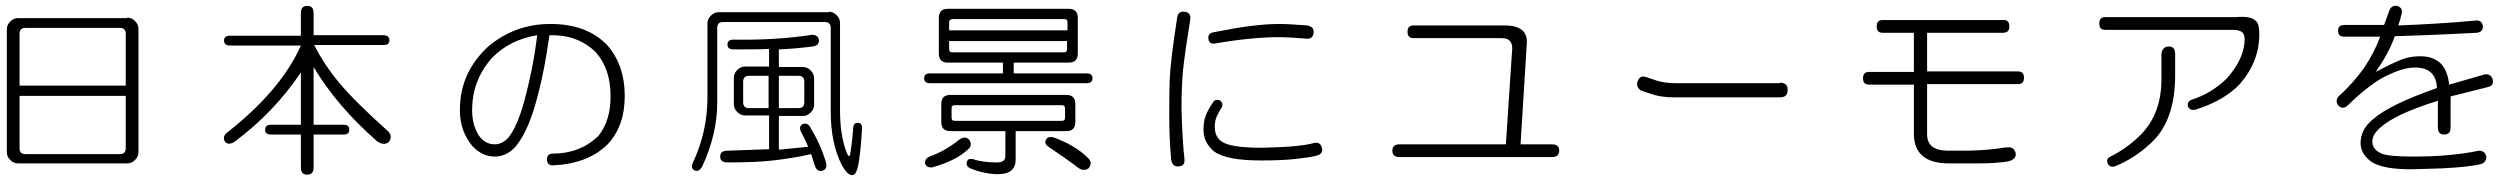 <?xml version="1.0" encoding="utf-8"?>
<!-- Generator: Adobe Illustrator 28.7.3, SVG Export Plug-In . SVG Version: 9.03 Build 54978)  -->
<svg version="1.1" id="レイヤー_1" xmlns="http://www.w3.org/2000/svg" xmlns:xlink="http://www.w3.org/1999/xlink" x="0px"
	 y="0px" viewBox="0 0 511 37" style="enable-background:new 0 0 511 37;" xml:space="preserve">
<g>
	<path d="M26,3.6c0.6,0,1.1,0.2,1.6,0.7c0.5,0.5,0.7,1,0.7,1.6v25.2c0,0.6-0.2,1.1-0.7,1.6c-0.5,0.5-1,0.7-1.6,0.7H3.7
		c-0.6,0-1.1-0.2-1.6-0.7c-0.5-0.5-0.7-1-0.7-1.6V6c0-0.6,0.2-1.1,0.7-1.6c0.5-0.5,1-0.7,1.6-0.7H26z M4,6.9v10.6h21.7V6.9
		c0-0.8-0.4-1.2-1.2-1.2H5.2C4.4,5.7,4,6.1,4,6.9z M4,30.3c0,0.8,0.4,1.2,1.2,1.2h19.3c0.8,0,1.2-0.4,1.2-1.2V19.6H4V30.3z"/>
	<path d="M61.5,2.7c0-1,0.4-1.5,1.3-1.5c0.9,0,1.3,0.5,1.3,1.5v4.5h14.3c0.8,0,1.2,0.4,1.2,1c0,0.7-0.4,1-1.2,1H64.2
		c1.4,2.7,3.1,5.3,5.2,7.8c2.1,2.5,5.4,5.8,10,9.9c0.6,0.7,0.6,1.4,0.1,2.1c-0.7,0.6-1.5,0.5-2.4-0.1c-5.6-4.9-9.9-10-13-15.2v11.8
		h6.1c0.8,0,1.2,0.3,1.2,1c0,0.7-0.4,1-1.2,1h-6.1v6.7c0,1-0.4,1.5-1.3,1.5c-0.9,0-1.3-0.5-1.3-1.5v-6.7h-6.1c-0.8,0-1.2-0.3-1.2-1
		c0-0.7,0.4-1,1.2-1h6.1V14.8C57.8,20.3,53.3,25,47.9,29c-0.8,0.5-1.4,0.5-1.9,0c-0.4-0.7-0.3-1.3,0.3-1.8
		c7.5-5.9,12.5-11.8,15.2-17.9H47c-0.8,0-1.2-0.3-1.2-1c0-0.7,0.4-1,1.2-1h14.5V2.7z"/>
	<path d="M124,9.1c2.5,2.8,3.7,6.3,3.7,10.5s-1.2,7.5-3.6,10c-2.7,2.6-6.4,4-11.1,4.2c-0.8,0-1.2-0.4-1.2-1.2c0-0.8,0.4-1.2,1.2-1.2
		c3.7,0,6.8-1.2,9.3-3.6c1.7-2.1,2.5-4.8,2.5-8.1c0-3.8-1-6.8-3.1-9.1c-2.5-2.4-5.6-3.5-9.4-3.4c-0.7,5-1.5,9.1-2.4,12.4
		c-1.1,4.3-2.4,7.5-4,9.7c-1.3,1.8-2.9,2.7-4.8,2.7c-1.7,0-3.2-0.7-4.6-2.2c-1.7-2.1-2.5-4.5-2.5-7.3c0-5.1,1.9-9.4,5.8-13
		c3.7-3.1,7.9-4.6,12.7-4.6S121.1,6.2,124,9.1z M100.5,11.9c-2.7,3.1-4,6.6-4,10.6c0,1.9,0.4,3.6,1.3,5.1c0.9,1.3,2,1.9,3.3,1.9
		c1.1,0,2.1-0.5,3-1.6c1.1-1.5,2.1-3.8,3-7c1.3-4.8,2.2-9.4,2.7-13.7C106.1,7.8,103,9.3,100.5,11.9z"/>
	<path d="M169.4,2.4c0.6,0,1.1,0.2,1.6,0.7c0.5,0.5,0.7,1,0.7,1.6v17.8c0,3.7,0.5,6.7,1.5,9c0.3,0.6,0.5,0.5,0.6-0.1
		c0.3-1.9,0.5-3.7,0.6-5.4c0.1-0.6,0.4-0.9,0.9-0.9c0.6,0,0.9,0.3,0.9,1c-0.1,2.3-0.3,4.7-0.7,7.3c-0.3,1.6-0.7,2.4-1.3,2.4
		c-0.7,0-1.4-0.7-2.2-2.2c-1.5-3-2.2-6.6-2.2-10.9v-17c0-0.8-0.4-1.2-1.2-1.2h-20.8c-0.8,0-1.2,0.4-1.2,1.2V21c0,4.2-1,8.6-3.1,13.1
		c-0.5,0.8-1,1-1.6,0.7c-0.5-0.3-0.6-0.8-0.3-1.5c2-4.2,3-8.7,3-13.4V4.8c0-0.6,0.2-1.1,0.7-1.6c0.5-0.5,1-0.7,1.6-0.7H169.4z
		 M167.4,8.2c0,0.8-0.4,1.2-1.3,1.3c-2.3,0.3-4.6,0.5-6.9,0.6v3.6h4.9c0.6,0,1.1,0.2,1.6,0.7c0.5,0.5,0.7,1,0.7,1.6v5.4
		c0,0.6-0.2,1.1-0.7,1.6c-0.5,0.5-1,0.7-1.6,0.7h-4.9v6.9l6-0.6c-0.5-1.2-1-2.2-1.5-3.1c-0.3-0.7-0.2-1.2,0.3-1.5
		c0.6-0.3,1.1-0.1,1.5,0.4c1.5,2.5,2.6,4.9,3.3,7.3c0.3,1,0,1.6-0.7,1.8c-0.8,0.2-1.3-0.2-1.6-1.2l-0.7-2.2c-2.6,0.6-5.2,1-7.8,1.3
		c-2.6,0.3-5.7,0.4-9.3,0.4c-1,0-1.5-0.4-1.5-1.2c0-0.8,0.5-1.2,1.5-1.2c3.2-0.1,6-0.2,8.5-0.3v-6.9h-4.9c-0.6,0-1.1-0.2-1.6-0.7
		c-0.5-0.5-0.7-1-0.7-1.6v-5.4c0-0.6,0.2-1.1,0.7-1.6c0.5-0.5,1-0.7,1.6-0.7h4.9v-3.6c-1.9,0.1-4.3,0.1-7.2,0.1
		c-0.9,0-1.3-0.3-1.3-1c0-0.7,0.4-1,1.3-1c5.5,0.1,10.9-0.2,16.1-1C166.9,7.2,167.3,7.5,167.4,8.2z M151.9,16.7v4.2
		c0,0.8,0.4,1.2,1.2,1.2h4v-6.6h-4C152.3,15.5,151.9,15.9,151.9,16.7z M159.2,22.1h4c0.8,0,1.2-0.4,1.2-1.2v-4.2
		c0-0.8-0.4-1.2-1.2-1.2h-4V22.1z"/>
	<path d="M218.4,1.8c1.3,0,1.9,0.6,1.9,1.9v7.2c0,1.3-0.6,1.9-1.9,1.9h-11.2v2.2h14.9c0.8,0,1.2,0.3,1.2,1c0,0.7-0.4,1-1.2,1h-32
		c-0.8,0-1.2-0.3-1.2-1c0-0.7,0.4-1,1.2-1h14.9v-2.2h-11.2c-1.3,0-1.9-0.6-1.9-1.9V3.7c0-1.3,0.6-1.9,1.9-1.9H218.4z M198.2,28.7
		c0.4,0.7,0.3,1.3-0.3,1.8c-1.7,1.6-4.1,2.8-7.3,3.7c-0.8,0.1-1.3-0.2-1.5-0.7c-0.1-0.7,0.2-1.2,0.9-1.5c2-0.7,4-1.8,6-3.4
		C196.9,27.9,197.7,28,198.2,28.7z M217.9,19.4c1.3,0,1.9,0.6,1.9,1.9v3.6c0,1.3-0.6,1.9-1.9,1.9h-10.3v5.8c0,2-1.2,3-3.6,3
		c-1.8,0-3.7-0.4-5.7-1.2c-0.6-0.3-0.8-0.7-0.7-1.2c0.1-0.6,0.5-0.8,1.2-0.7c1.4,0.5,3,0.7,4.9,0.7c1.2,0,1.8-0.4,1.8-1.3v-5.1
		h-11.2c-1.3,0-1.9-0.6-1.9-1.9v-3.6c0-1.3,0.6-1.9,1.9-1.9H217.9z M194,4.6v1.6h24.2V4.6c0-0.5-0.2-0.7-0.7-0.7h-22.7
		C194.3,3.9,194,4.1,194,4.6z M194,10c0,0.5,0.2,0.7,0.7,0.7h22.7c0.5,0,0.7-0.2,0.7-0.7V8.4H194V10z M194.5,22.2V24
		c0,0.5,0.2,0.7,0.7,0.7H217c0.5,0,0.7-0.2,0.7-0.7v-1.8c0-0.5-0.2-0.7-0.7-0.7h-21.8C194.7,21.5,194.5,21.7,194.5,22.2z
		 M213.9,28.4c0.3-0.4,0.8-0.5,1.5-0.3c3,1.1,5.3,2.5,7,4.2c0.7,0.7,0.7,1.4,0.1,2.1c-0.7,0.5-1.4,0.4-2.1-0.1
		c-1.7-1.3-3.7-2.7-6.1-4.3C213.6,29.5,213.5,29,213.9,28.4z"/>
	<path d="M242.1,2.4c0.9,0.1,1.3,0.6,1.2,1.5c-0.7,4.3-1.2,7.8-1.5,10.5c-0.2,2.3-0.3,4.9-0.3,7.8c0.1,4.1,0.3,7.5,0.6,10.3
		c0.1,1-0.3,1.5-1.2,1.5c-0.8,0.1-1.3-0.3-1.5-1.3c-0.3-3.2-0.4-6.1-0.4-8.7c0-2.9,0-5.5,0.1-7.9c0.1-2.5,0.6-6.6,1.5-12.4
		C240.7,2.7,241.2,2.3,242.1,2.4z M249.3,20.5c0.6,0.4,0.7,0.9,0.4,1.5c-0.3,0.4-0.6,1-1,1.8c-0.3,0.7-0.4,1.4-0.4,2.1
		c0,1.7,0.7,2.8,2.1,3.4c1.4,0.6,3.9,0.9,7.5,0.9c5.1-0.1,8.7-0.4,10.8-1c0.8-0.1,1.3,0.2,1.5,1c0.2,0.8-0.1,1.3-1,1.6
		c-1.1,0.3-2.6,0.5-4.5,0.7c-1.8,0.2-4.1,0.3-6.9,0.3c-4.8,0-8-0.6-9.7-1.9c-1.4-1.2-2.1-2.6-2.1-4.3c0-1.1,0.1-2,0.4-2.8
		c0.3-0.9,0.8-1.8,1.5-2.8C248.2,20.4,248.7,20.3,249.3,20.5z M261.4,4.9c1.4,0,3.3,0.1,5.8,0.3c1,0.2,1.4,0.7,1.3,1.5
		c-0.1,0.9-0.6,1.3-1.5,1.2c-2.3-0.2-4.2-0.3-5.7-0.3c-3.5,0-7.8,0.4-13,1.3c-0.8,0.1-1.2-0.2-1.3-1c-0.1-0.7,0.2-1.1,1-1.3
		C253.5,5.5,257.9,4.9,261.4,4.9z"/>
	<path d="M307.5,5.2c3.1,0,4.6,1.1,4.6,3.4l-1.3,20.9h6.4c1,0,1.5,0.4,1.5,1.3s-0.5,1.3-1.5,1.3h-31.1c-1,0-1.5-0.4-1.5-1.3
		s0.5-1.3,1.5-1.3h21.7l1.3-19.6c0-1.4-0.7-2.1-2.1-2.1H289c-0.9,0-1.3-0.4-1.3-1.3c0-0.9,0.4-1.3,1.3-1.3H307.5z"/>
	<path d="M363.8,16.9c1.1,0,1.6,0.5,1.6,1.5c0,1-0.5,1.5-1.6,1.5h-21.4c-1.9,0-3.5-0.2-4.9-0.7l-2.1-0.7c-0.7-0.5-0.9-1.1-0.7-1.8
		c0.3-0.9,0.8-1.2,1.6-1l2.1,0.7c1.1,0.4,2.5,0.6,4.2,0.6H363.8z"/>
	<path d="M410.7,5.4c0,0.9-0.4,1.3-1.3,1.3h-15.5v7.9h18.5c0.9,0,1.3,0.4,1.3,1.3s-0.4,1.3-1.3,1.3h-18.5v10.2
		c0,2.3,1.4,3.4,4.3,3.4h3c2.2,0,4.5-0.1,6.9-0.4c1.2-0.2,2-0.3,2.4-0.3c0.8,0,1.3,0.4,1.5,1.2c0.1,0.8-0.3,1.3-1.2,1.6
		c-0.8,0.2-1.8,0.3-3.1,0.4c-1.3,0.1-2.8,0.1-4.5,0.1h-4.8c-4.8,0-7.2-2-7.2-6.1V17.3h-9.1c-0.9,0-1.3-0.4-1.3-1.3s0.4-1.3,1.3-1.3
		h9.1V6.7h-6.4c-0.8,0-1.2-0.4-1.2-1.3c0-0.9,0.4-1.3,1.2-1.3h24.6C410.3,4,410.7,4.5,410.7,5.4z"/>
	<path d="M461.1,4.3c0.5,0.4,0.7,1.3,0.7,2.7c0,3.7-1.3,7.1-4,10.2c-2.2,2.3-5.2,4-9,5.2c-0.8,0.2-1.3,0-1.6-0.7
		c-0.1-0.6,0.1-1,0.7-1.3c2.6-0.8,5-2.2,7.2-4.3c2.5-2.8,3.7-5.5,3.7-8.1c0-0.7-0.2-1.2-0.6-1.5c-0.5-0.3-1.1-0.4-1.9-0.4h-26
		c-0.8,0-1.2-0.4-1.2-1.3s0.4-1.3,1.2-1.3H457C459.1,3.3,460.5,3.6,461.1,4.3z M443.3,9.5c0.9,0,1.3,0.5,1.3,1.6v4.3
		c0,6.1-1.6,10.7-4.8,13.7c-2.3,2.2-4.8,3.8-7.5,4.9c-0.7,0.2-1.2,0-1.5-0.6c-0.2-0.6-0.1-1,0.4-1.3c2.4-1.2,4.5-2.7,6.3-4.5
		c2.9-2.9,4.3-6.7,4.3-11.4v-5.2C441.9,10.1,442.4,9.5,443.3,9.5z"/>
	<path d="M488.4,2.1c0.3-0.7,0.8-1,1.6-0.9c0.8,0.3,1.1,0.8,0.9,1.6c-0.2,0.8-0.4,1.6-0.7,2.4c5.2-0.2,10.5-0.5,15.8-1
		c0.9-0.1,1.4,0.3,1.5,1.2c0,0.8-0.4,1.2-1.3,1.3c-7.6,0.4-13.1,0.6-16.7,0.7c-0.8,2.3-2.1,4.7-3.9,7.3c3-1.6,5-2.5,6.1-2.8
		c1-0.3,2-0.4,3.1-0.4c1.5,0,2.8,0.4,3.9,1.3c1.1,1,1.7,2.5,1.9,4.5c2.5-0.7,4.9-1.4,7.3-2.1c0.8-0.1,1.3,0.2,1.6,1
		c0.2,0.9-0.1,1.4-1,1.6c-2.7,0.7-5.2,1.3-7.6,1.9v6.3c0,1-0.4,1.5-1.3,1.5s-1.3-0.5-1.3-1.5v-5.4c-5.8,1.8-9.7,3.6-11.8,5.5
		c-1.1,1-1.6,1.9-1.6,2.8c0,1.1,0.6,1.9,1.9,2.5c1,0.4,3.1,0.6,6.4,0.6c2.8,0,5.2-0.1,7.2-0.3c2.3-0.2,4.4-0.5,6.3-0.9
		c0.8,0,1.3,0.4,1.5,1.2c0,0.8-0.4,1.3-1,1.5c-1.4,0.4-4,0.7-7.8,0.9c-3.4,0.1-5.6,0.2-6.6,0.2c-3.9,0-6.6-0.5-8.2-1.6
		c-1.4-1.1-2.1-2.3-2.1-3.7c0-1.9,0.8-3.5,2.5-4.9c2.4-2.1,6.8-4.2,13.1-6.4c-0.1-2.8-1.6-4.2-4.5-4.2c-1.5,0-3.3,0.5-5.4,1.5
		c-2.3,1-5.1,3.1-8.5,6.4c-0.7,0.5-1.3,0.4-1.8-0.2c-0.4-0.6-0.4-1.2,0.1-1.8c2-1.8,3.7-3.7,5.2-5.8c1.4-2.1,2.5-4.2,3.3-6.4h-7.3
		c-0.9,0-1.3-0.4-1.3-1.2c0-0.8,0.4-1.2,1.3-1.2h8.1L488.4,2.1z"/>
</g>
</svg>
